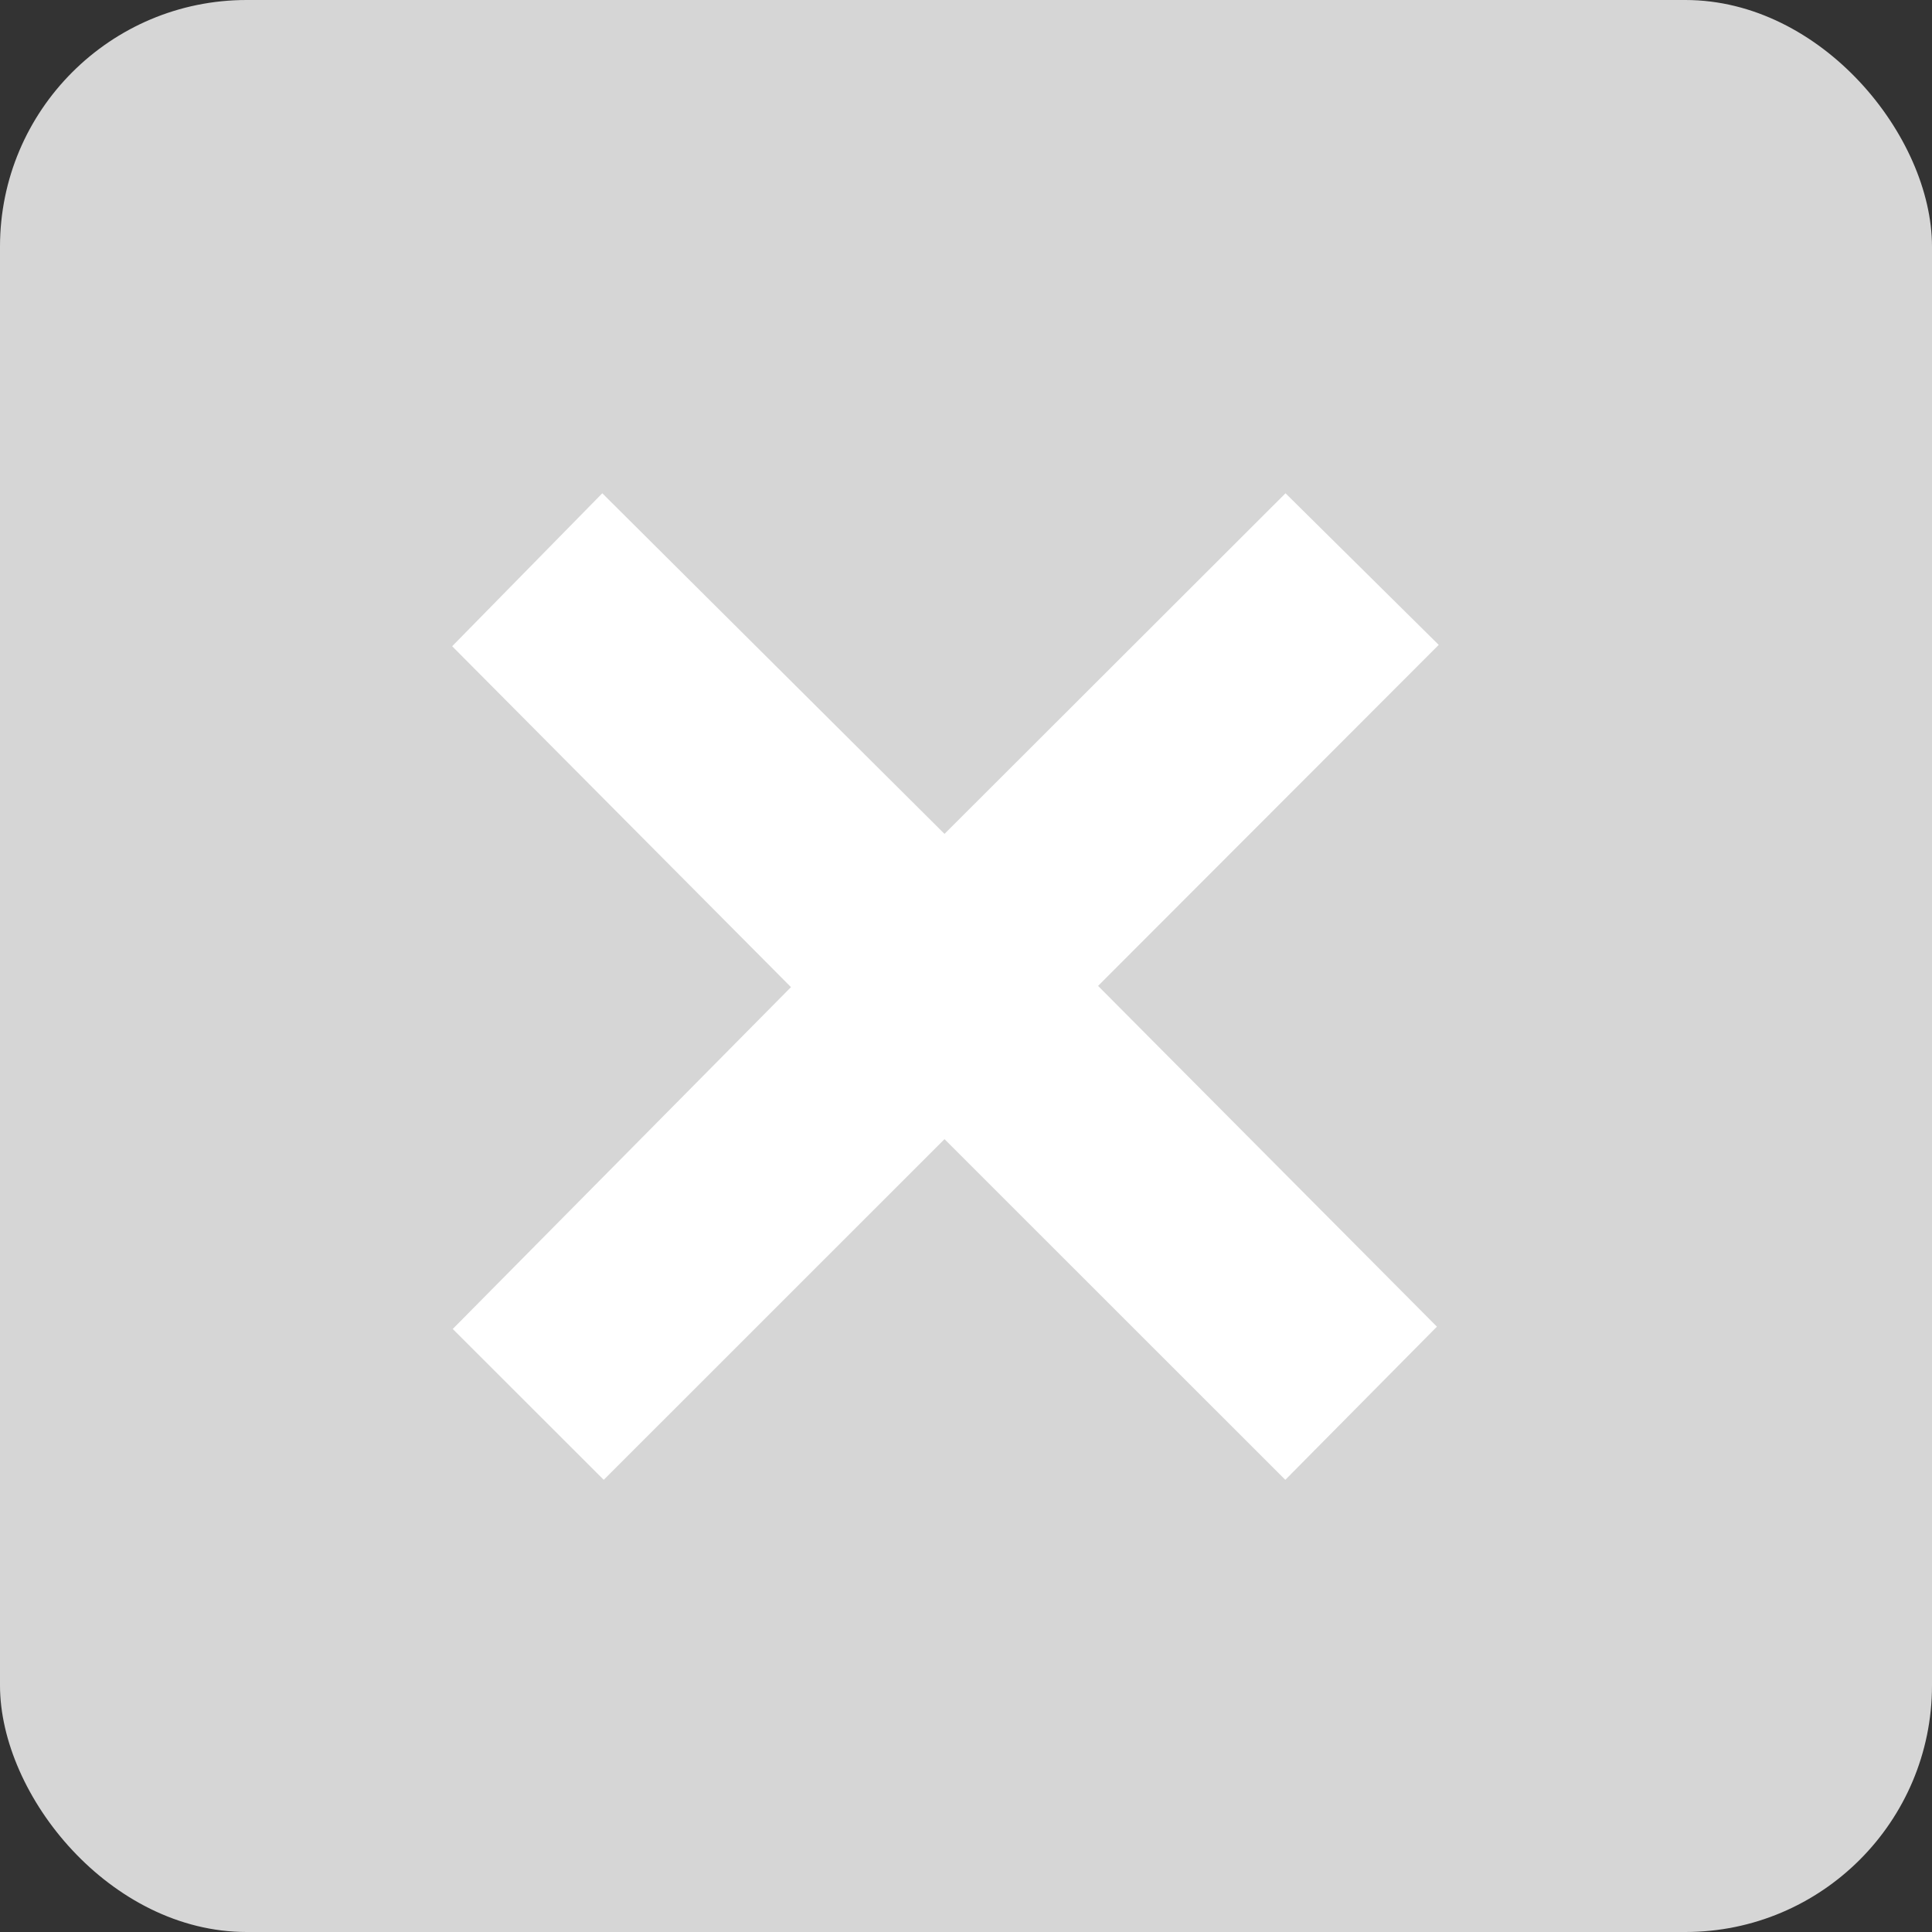 <svg width="47" height="47" viewBox="0 0 47 47" fill="none" xmlns="http://www.w3.org/2000/svg">
<rect x="0" y="0" width="47" height="47" fill="#333333" stroke="none"/>
<rect width="47" height="47" rx="6" fill="#D6D6D6"/>
<g clip-path="url(#clip0_4430_2)">
<path d="M14.652 12L22.977 20.286L31.273 12L35 15.688L26.713 23.984L34.956 32.274L31.268 36L22.977 27.712L14.687 36L11.014 32.33L19.242 24.014L11 15.721L14.652 12Z" fill="white"/>
</g>
<defs>
<clipPath id="clip0_4430_2">
<rect width="24" height="24" fill="white" transform="translate(11 12)"/>
</clipPath>
</defs>
</svg>
